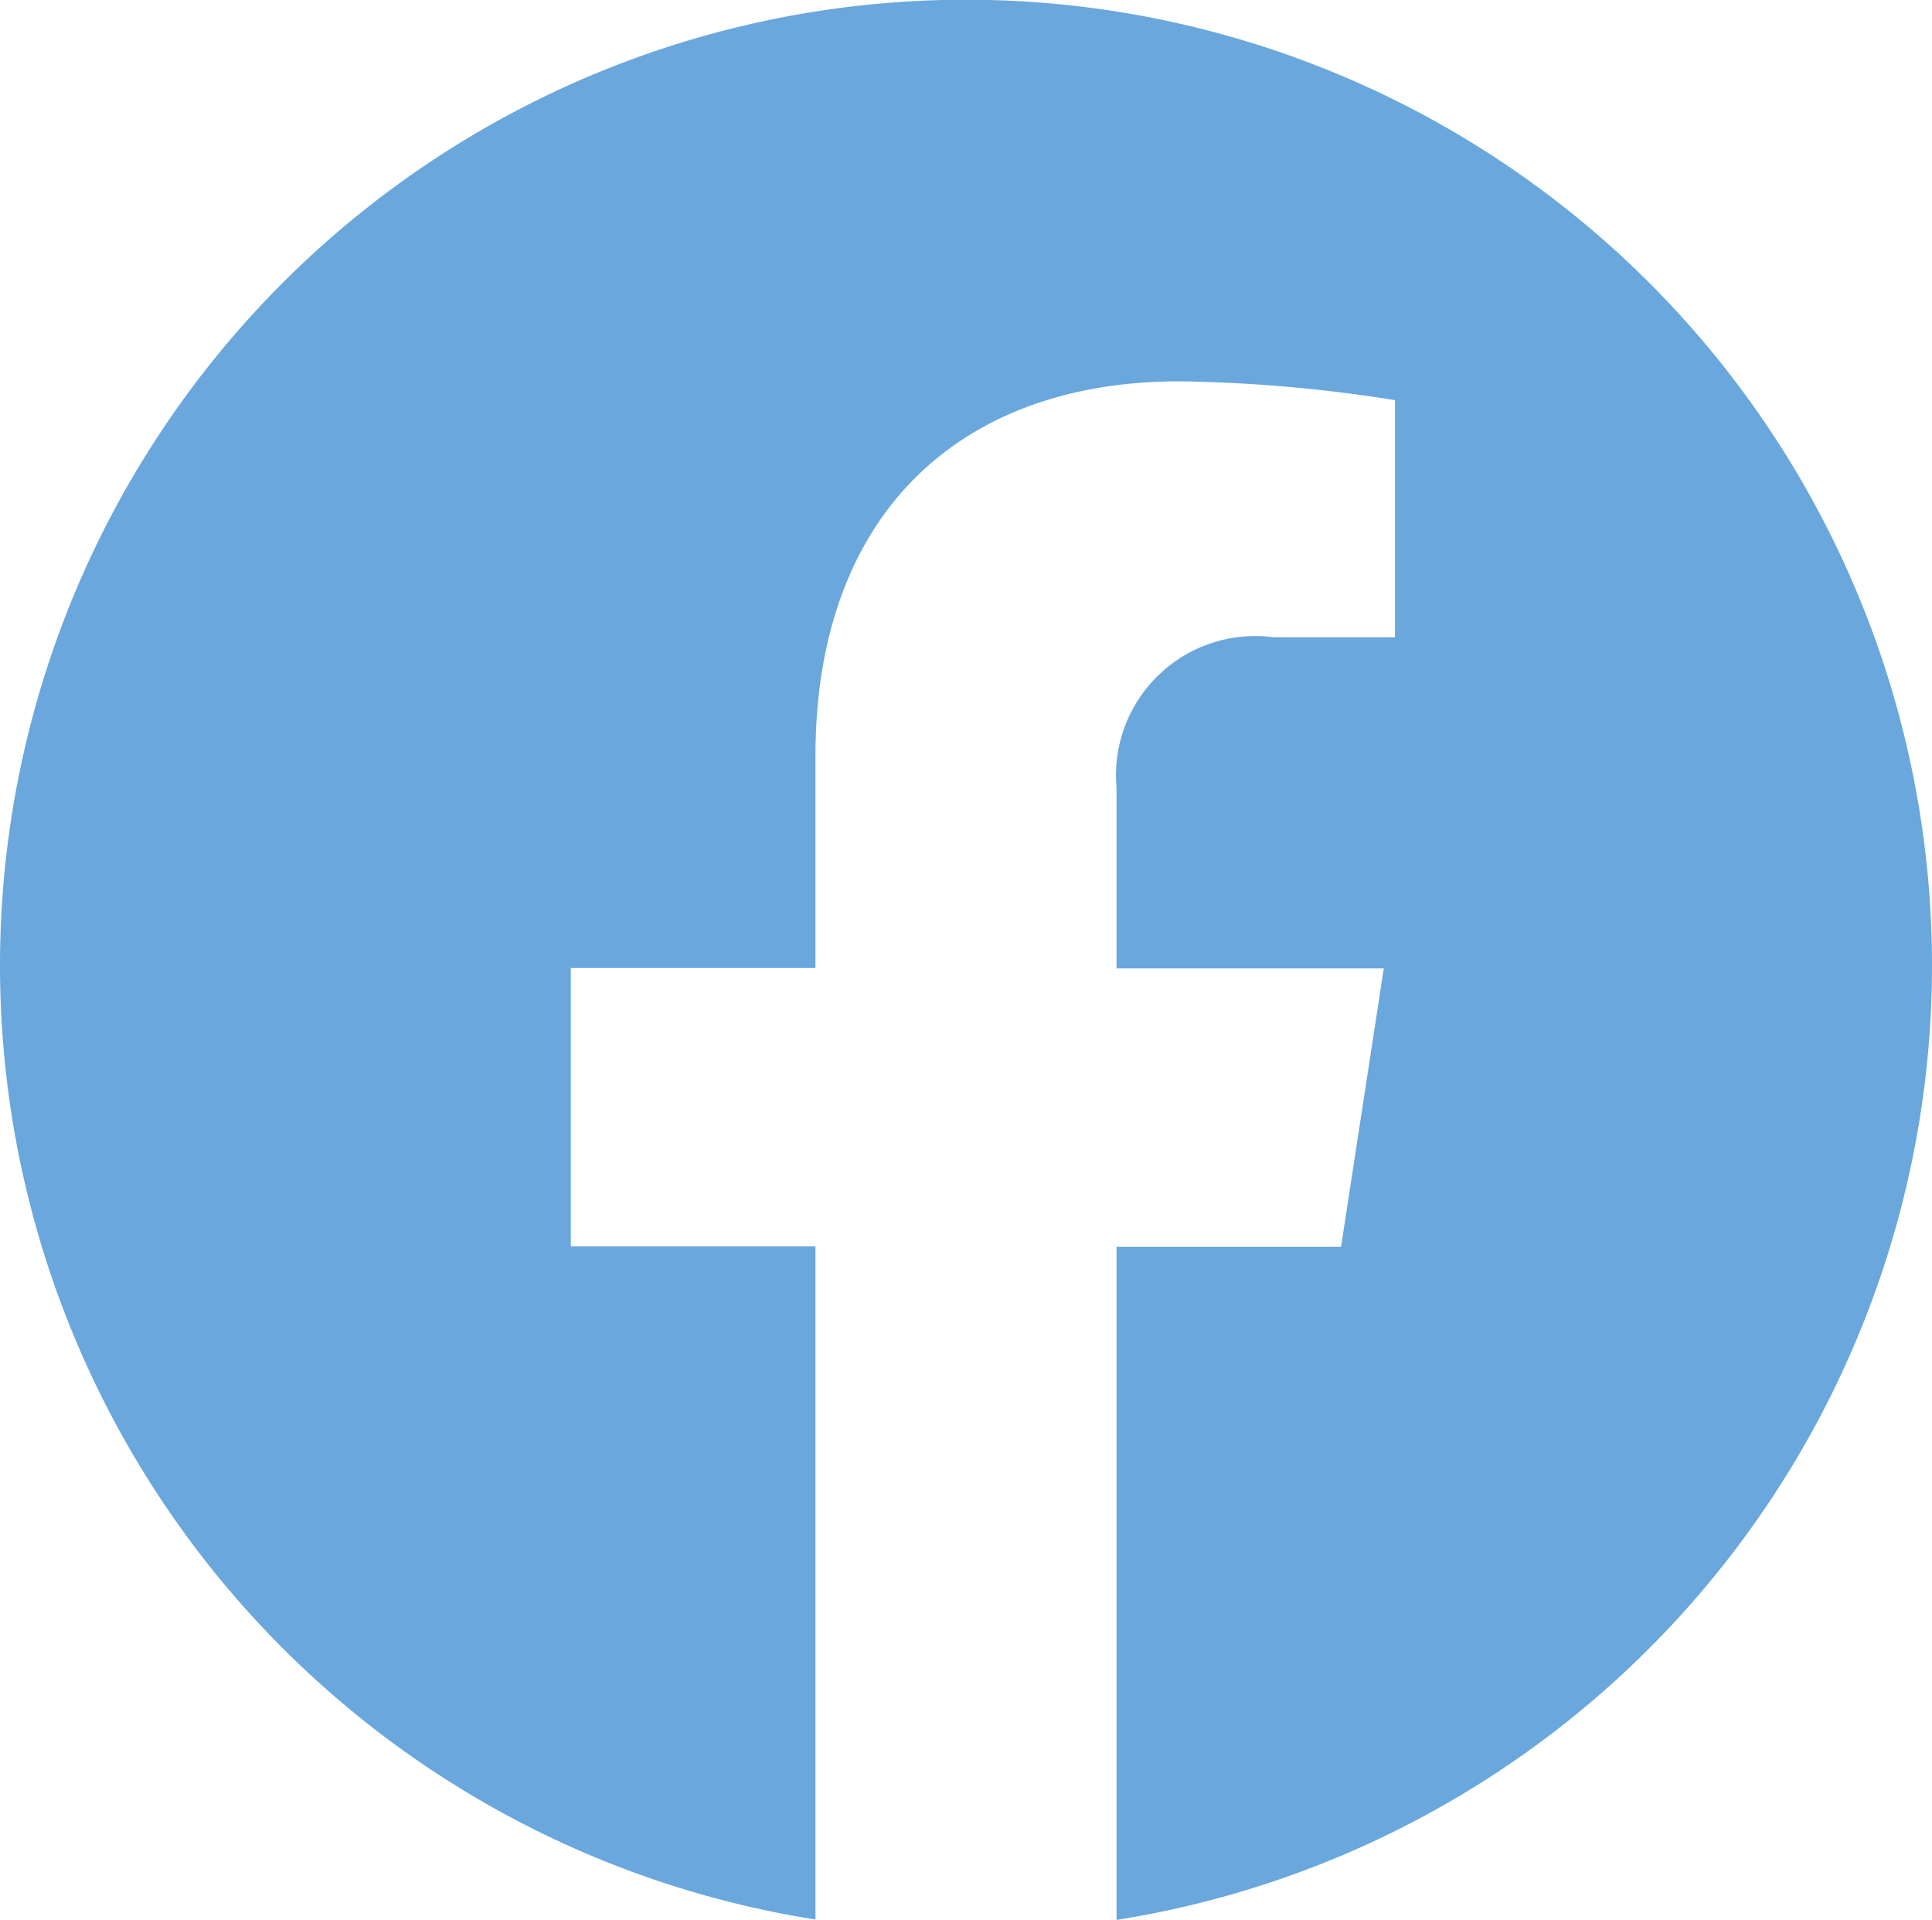 <svg xmlns="http://www.w3.org/2000/svg" width="24" height="23.855" viewBox="0 0 24 23.855">
  <g id="facebook" transform="translate(0 -0.073)">
    <path id="Tracciato_1" data-name="Tracciato 1" d="M24,12.073A12.01,12.01,0,0,1,13.87,23.928V15.565h2.789l.531-3.46H13.87V9.86a1.73,1.73,0,0,1,1.95-1.869h1.509V5.045a18.392,18.392,0,0,0-2.679-.234c-2.734,0-4.52,1.657-4.52,4.656V12.1H7.091v3.46H10.13v8.363A12,12,0,1,1,24,12.073Z" fill="#69a7dd"/>
  </g>
</svg>
